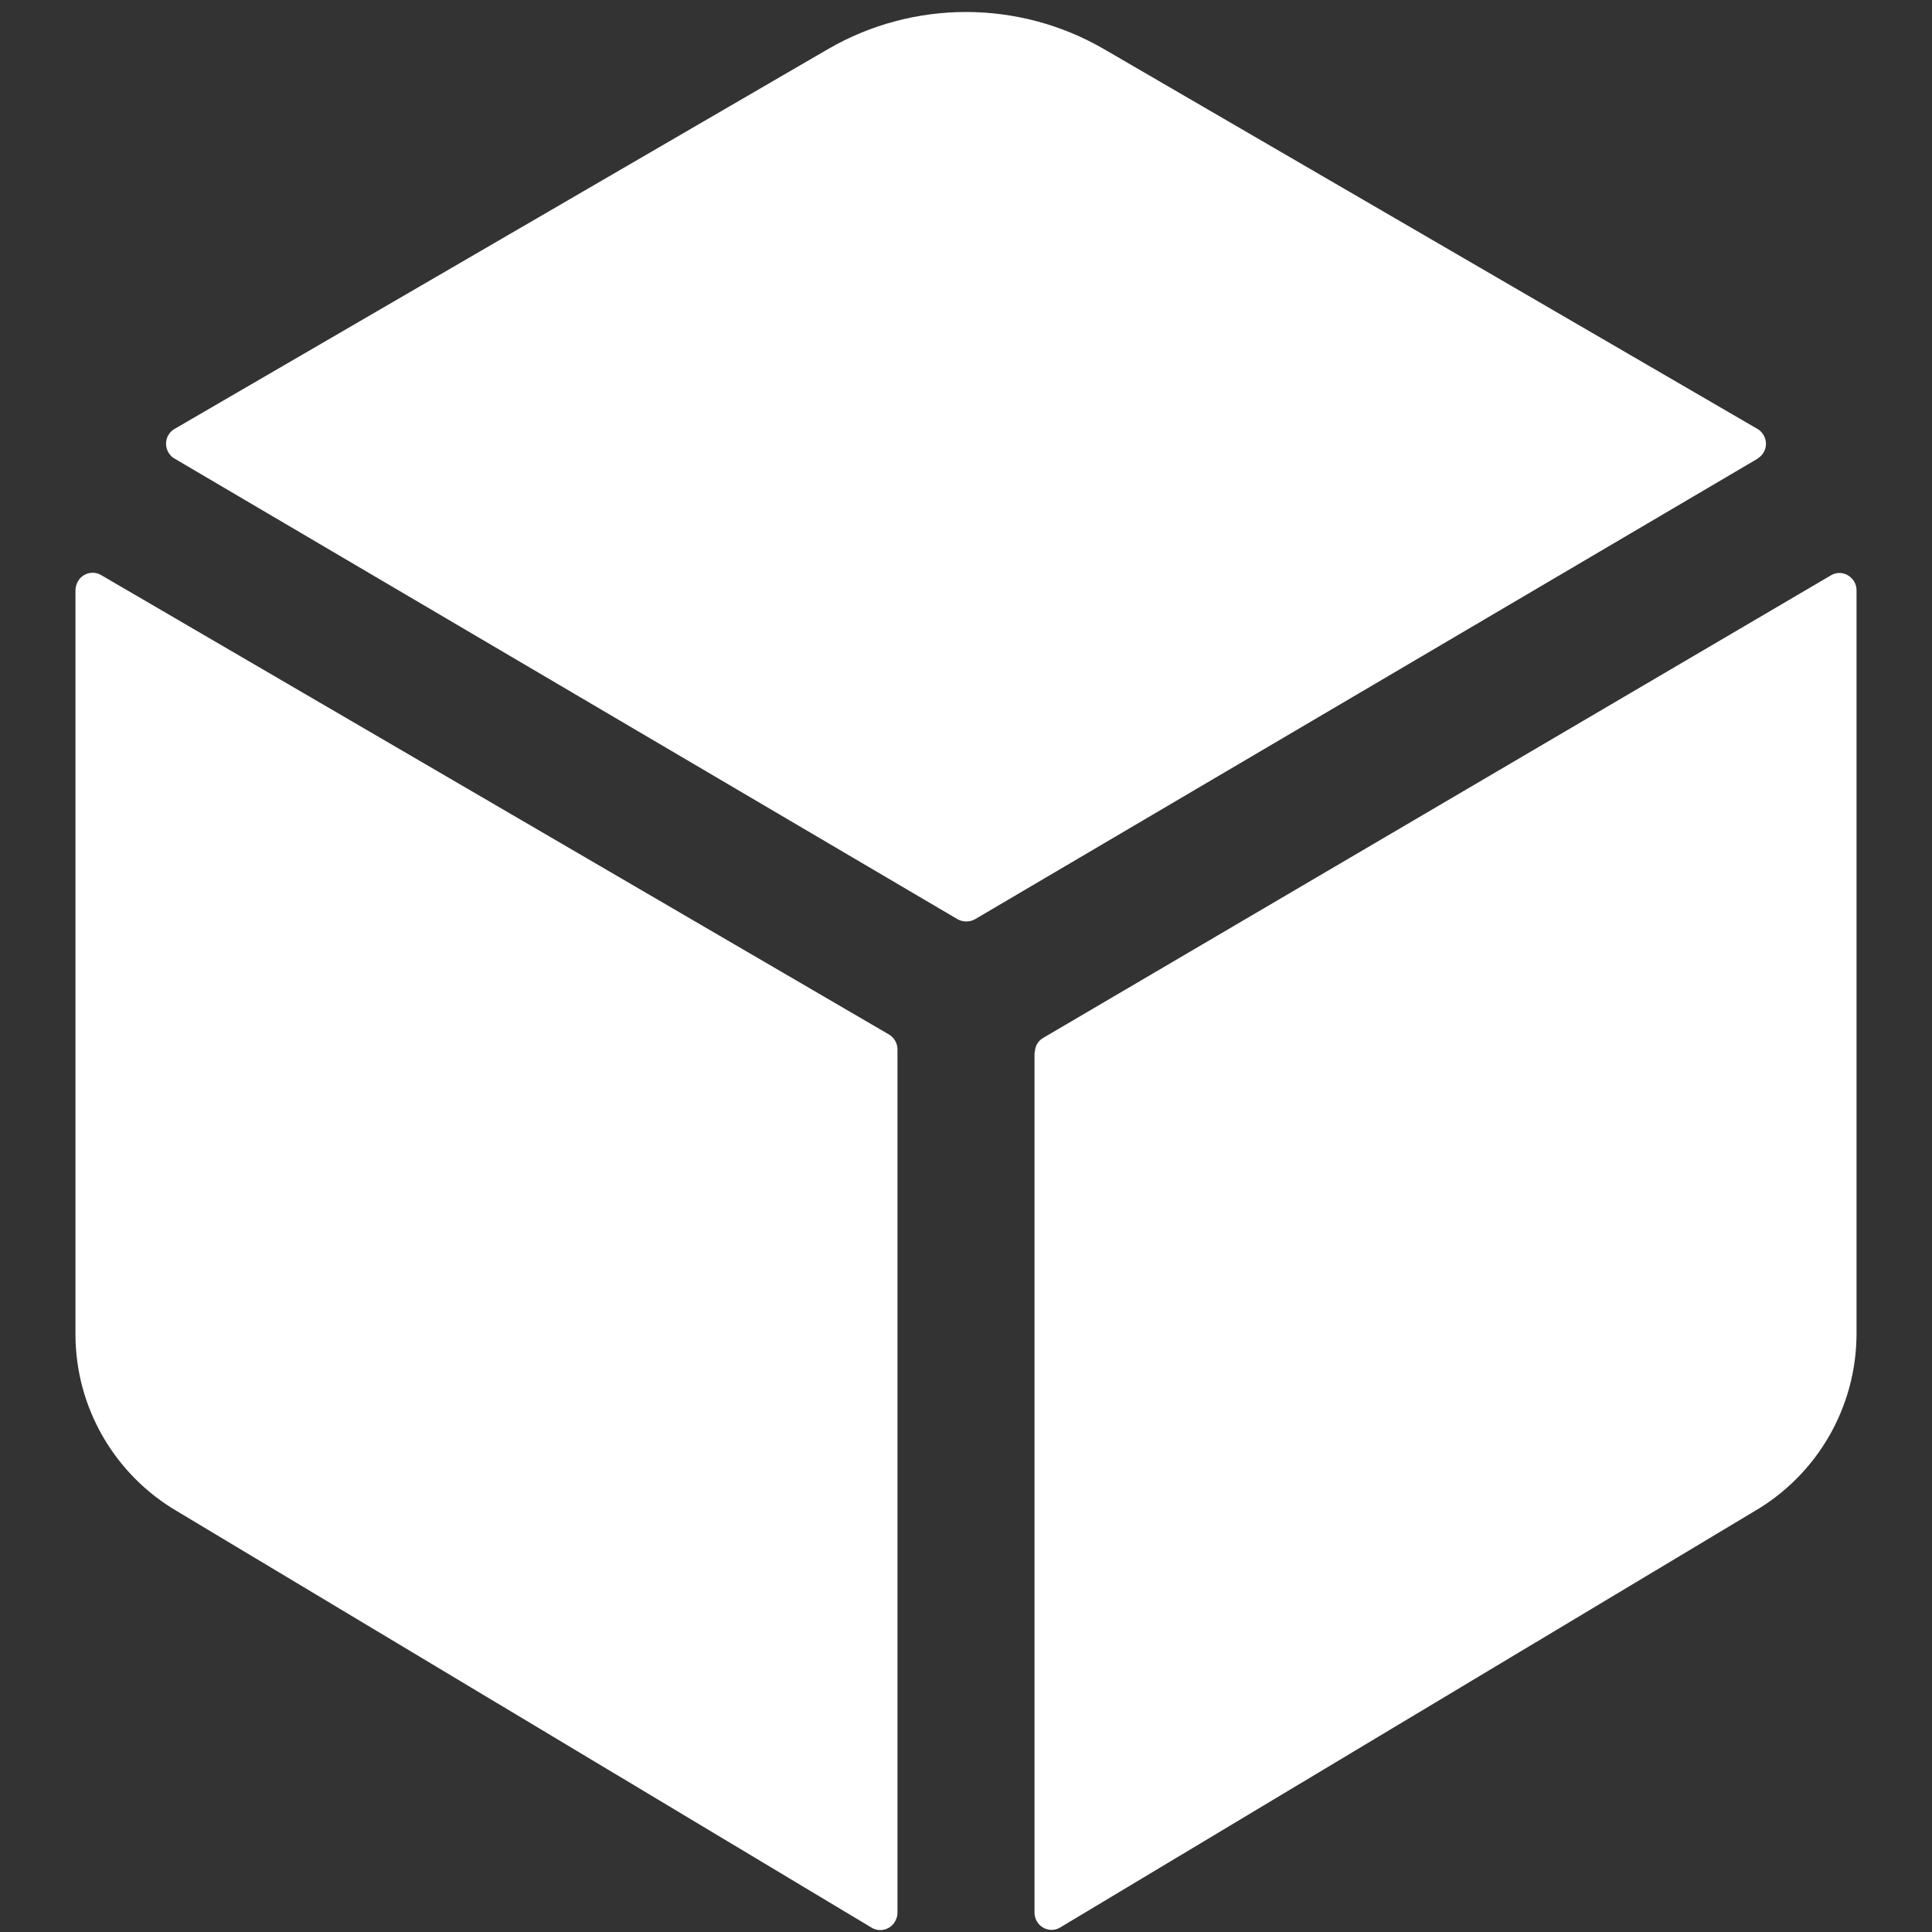 <?xml version="1.0" encoding="UTF-8"?>
<svg xmlns="http://www.w3.org/2000/svg" id="Camada_1" data-name="Camada 1" viewBox="0 0 64 64">
  <rect x="0" y="0" width="64" height="64" fill="#333333" stroke="none"/>
  <path id="Icon_ion-cube" data-name="Icon ion-cube" d="m58.22,15.19c.27-.16.36-.5.2-.78-.05-.08-.12-.16-.2-.2L36.56,1.62C33.74-.01,30.26-.01,27.44,1.62L5.78,14.21c-.27.16-.36.5-.2.78.05.08.12.16.2.2l25.94,15.26c.18.1.4.1.58,0l25.93-15.26ZM3.35,19.05c-.27-.16-.62-.06-.77.21-.05.09-.08.19-.08.29v24.65c0,2.42,1.29,4.65,3.38,5.87l23,13.79c.27.16.62.06.77-.21.05-.09.08-.18.08-.28v-28.61c0-.2-.11-.39-.28-.49L3.35,19.05Zm30.92,15.81v28.5c0,.31.25.57.57.57.1,0,.2-.03.28-.08l23-13.79c2.09-1.22,3.37-3.45,3.38-5.86v-24.65c0-.31-.26-.57-.57-.57-.1,0-.2.03-.28.08l-26.09,15.32c-.18.1-.28.29-.28.49Z" style="fill: #fff; stroke-width: 0px;"></path>
</svg>
